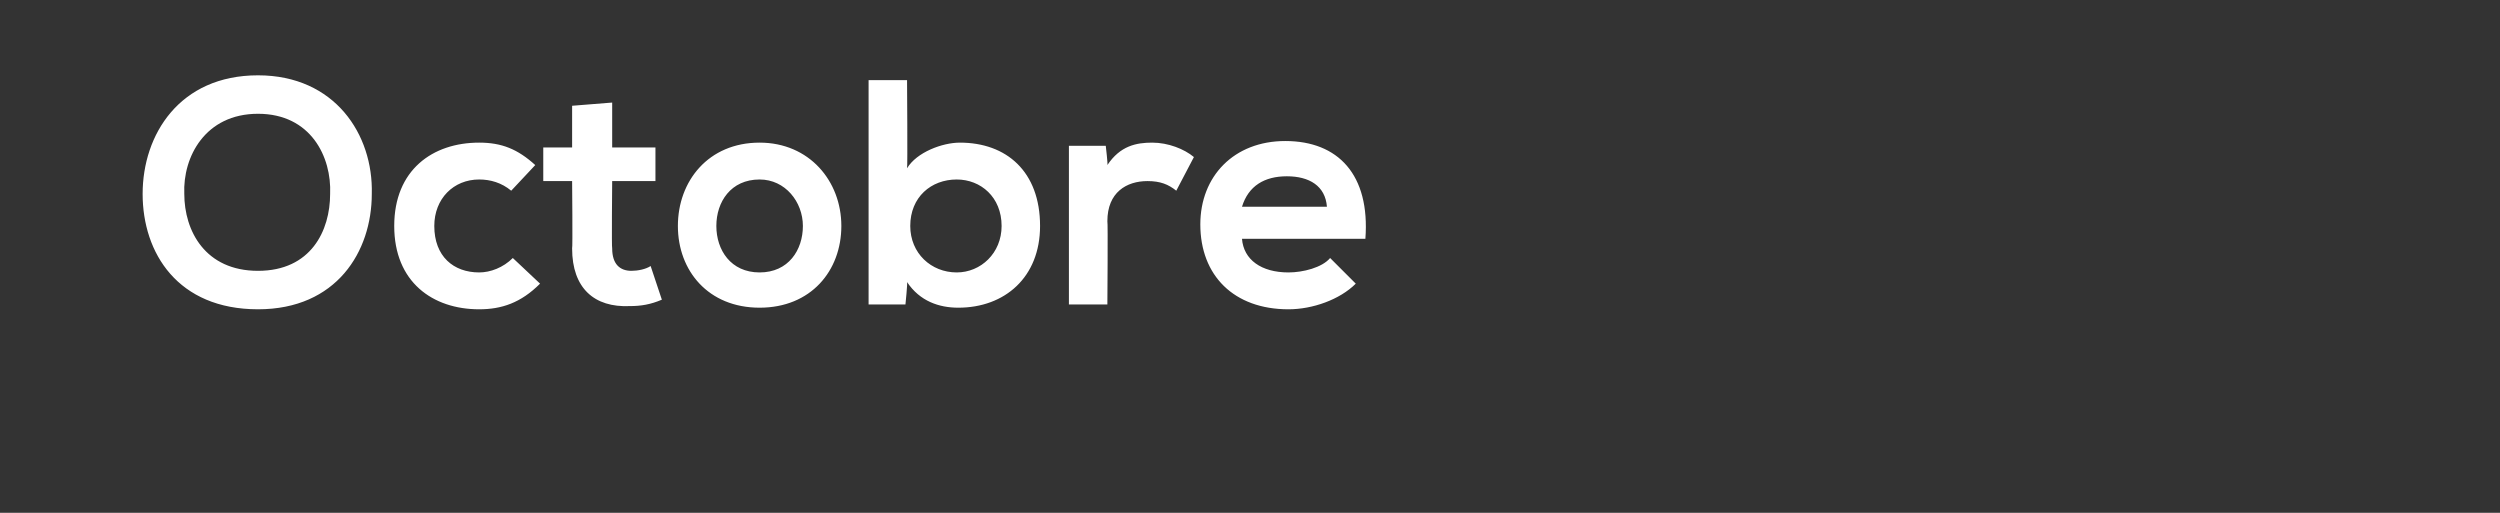 <?xml version="1.0" standalone="no"?><!DOCTYPE svg PUBLIC "-//W3C//DTD SVG 1.1//EN" "http://www.w3.org/Graphics/SVG/1.1/DTD/svg11.dtd"><svg xmlns="http://www.w3.org/2000/svg" version="1.1" width="156px" height="32px" viewBox="0 -4 156 32" style="top:-4px"><rect x="0" y="-4" width="156" height="32" fill="#333333" stroke="none"/><desc>Octobre</desc><defs/><g id="Polygon52759"><path d="m23.2 8.1c0 3.6-2.2 7.2-7.1 7.2c-5 0-7.2-3.5-7.2-7.2c0-3.7 2.3-7.4 7.2-7.4c4.8 0 7.2 3.7 7.1 7.4zm-11.7 0c0 2.3 1.3 4.8 4.6 4.8c3.3 0 4.5-2.5 4.5-4.8c.1-2.3-1.2-5-4.5-5c-3.3 0-4.7 2.7-4.6 5zm22.2 5.6c-1.2 1.2-2.4 1.6-3.8 1.6c-2.9 0-5.3-1.7-5.3-5.2c0-3.5 2.4-5.2 5.3-5.2c1.4 0 2.4.4 3.5 1.4c0 0-1.5 1.6-1.5 1.6c-.6-.5-1.3-.7-2-.7c-1.6 0-2.8 1.2-2.8 2.9c0 1.9 1.2 2.9 2.8 2.9c.7 0 1.5-.3 2.1-.9c0 0 1.7 1.6 1.7 1.6zm4.5-11.3l0 2.8l2.7 0l0 2.1l-2.7 0c0 0-.04 4.22 0 4.2c0 1 .5 1.4 1.2 1.4c.4 0 .9-.1 1.2-.3c0 0 .7 2.1.7 2.1c-.7.3-1.3.4-2 .4c-2.2.1-3.6-1.1-3.6-3.6c.04.02 0-4.2 0-4.2l-1.8 0l0-2.1l1.8 0l0-2.6l2.5-.2zm14.3 7.7c0 2.8-1.9 5.1-5.1 5.1c-3.2 0-5.1-2.3-5.1-5.1c0-2.8 1.9-5.2 5.1-5.2c3.1 0 5.1 2.4 5.1 5.2zm-7.8 0c0 1.5.9 2.9 2.7 2.9c1.8 0 2.7-1.4 2.7-2.9c0-1.5-1.1-2.9-2.7-2.9c-1.8 0-2.7 1.4-2.7 2.9zm12.1 0c0 1.7 1.3 2.9 2.9 2.9c1.5 0 2.8-1.2 2.8-2.9c0-1.8-1.3-2.9-2.8-2.9c-1.6 0-2.9 1.1-2.9 2.9zm-.2-9.1c0 0 .04 5.48 0 5.5c.6-1 2.2-1.6 3.3-1.6c2.9 0 5 1.8 5 5.2c0 3.2-2.2 5.1-5.1 5.1c-1.2 0-2.4-.4-3.2-1.6c.04.04-.1 1.4-.1 1.4l-2.3 0l0-14l2.4 0zm12.4 4.1c0 0 .14 1.18.1 1.2c.8-1.2 1.8-1.4 2.8-1.4c1 0 2 .4 2.6.9c0 0-1.1 2.1-1.1 2.1c-.5-.4-1-.6-1.8-.6c-1.3 0-2.5.7-2.5 2.5c.04 0 0 5.2 0 5.2l-2.4 0l0-9.9l2.3 0zm8.5 5.8c.1 1.3 1.2 2.1 2.9 2.1c.9 0 2.1-.3 2.6-.9c0 0 1.6 1.6 1.6 1.6c-1 1-2.7 1.6-4.2 1.6c-3.4 0-5.5-2.1-5.5-5.3c0-3 2.1-5.2 5.3-5.2c3.3 0 5.3 2.1 5 6.1c0 0-7.7 0-7.7 0zm5.3-2c-.1-1.3-1.1-1.9-2.5-1.9c-1.4 0-2.4.6-2.8 1.9c0 0 5.3 0 5.3 0z" stroke="none" fill="#fff"/></g></svg>